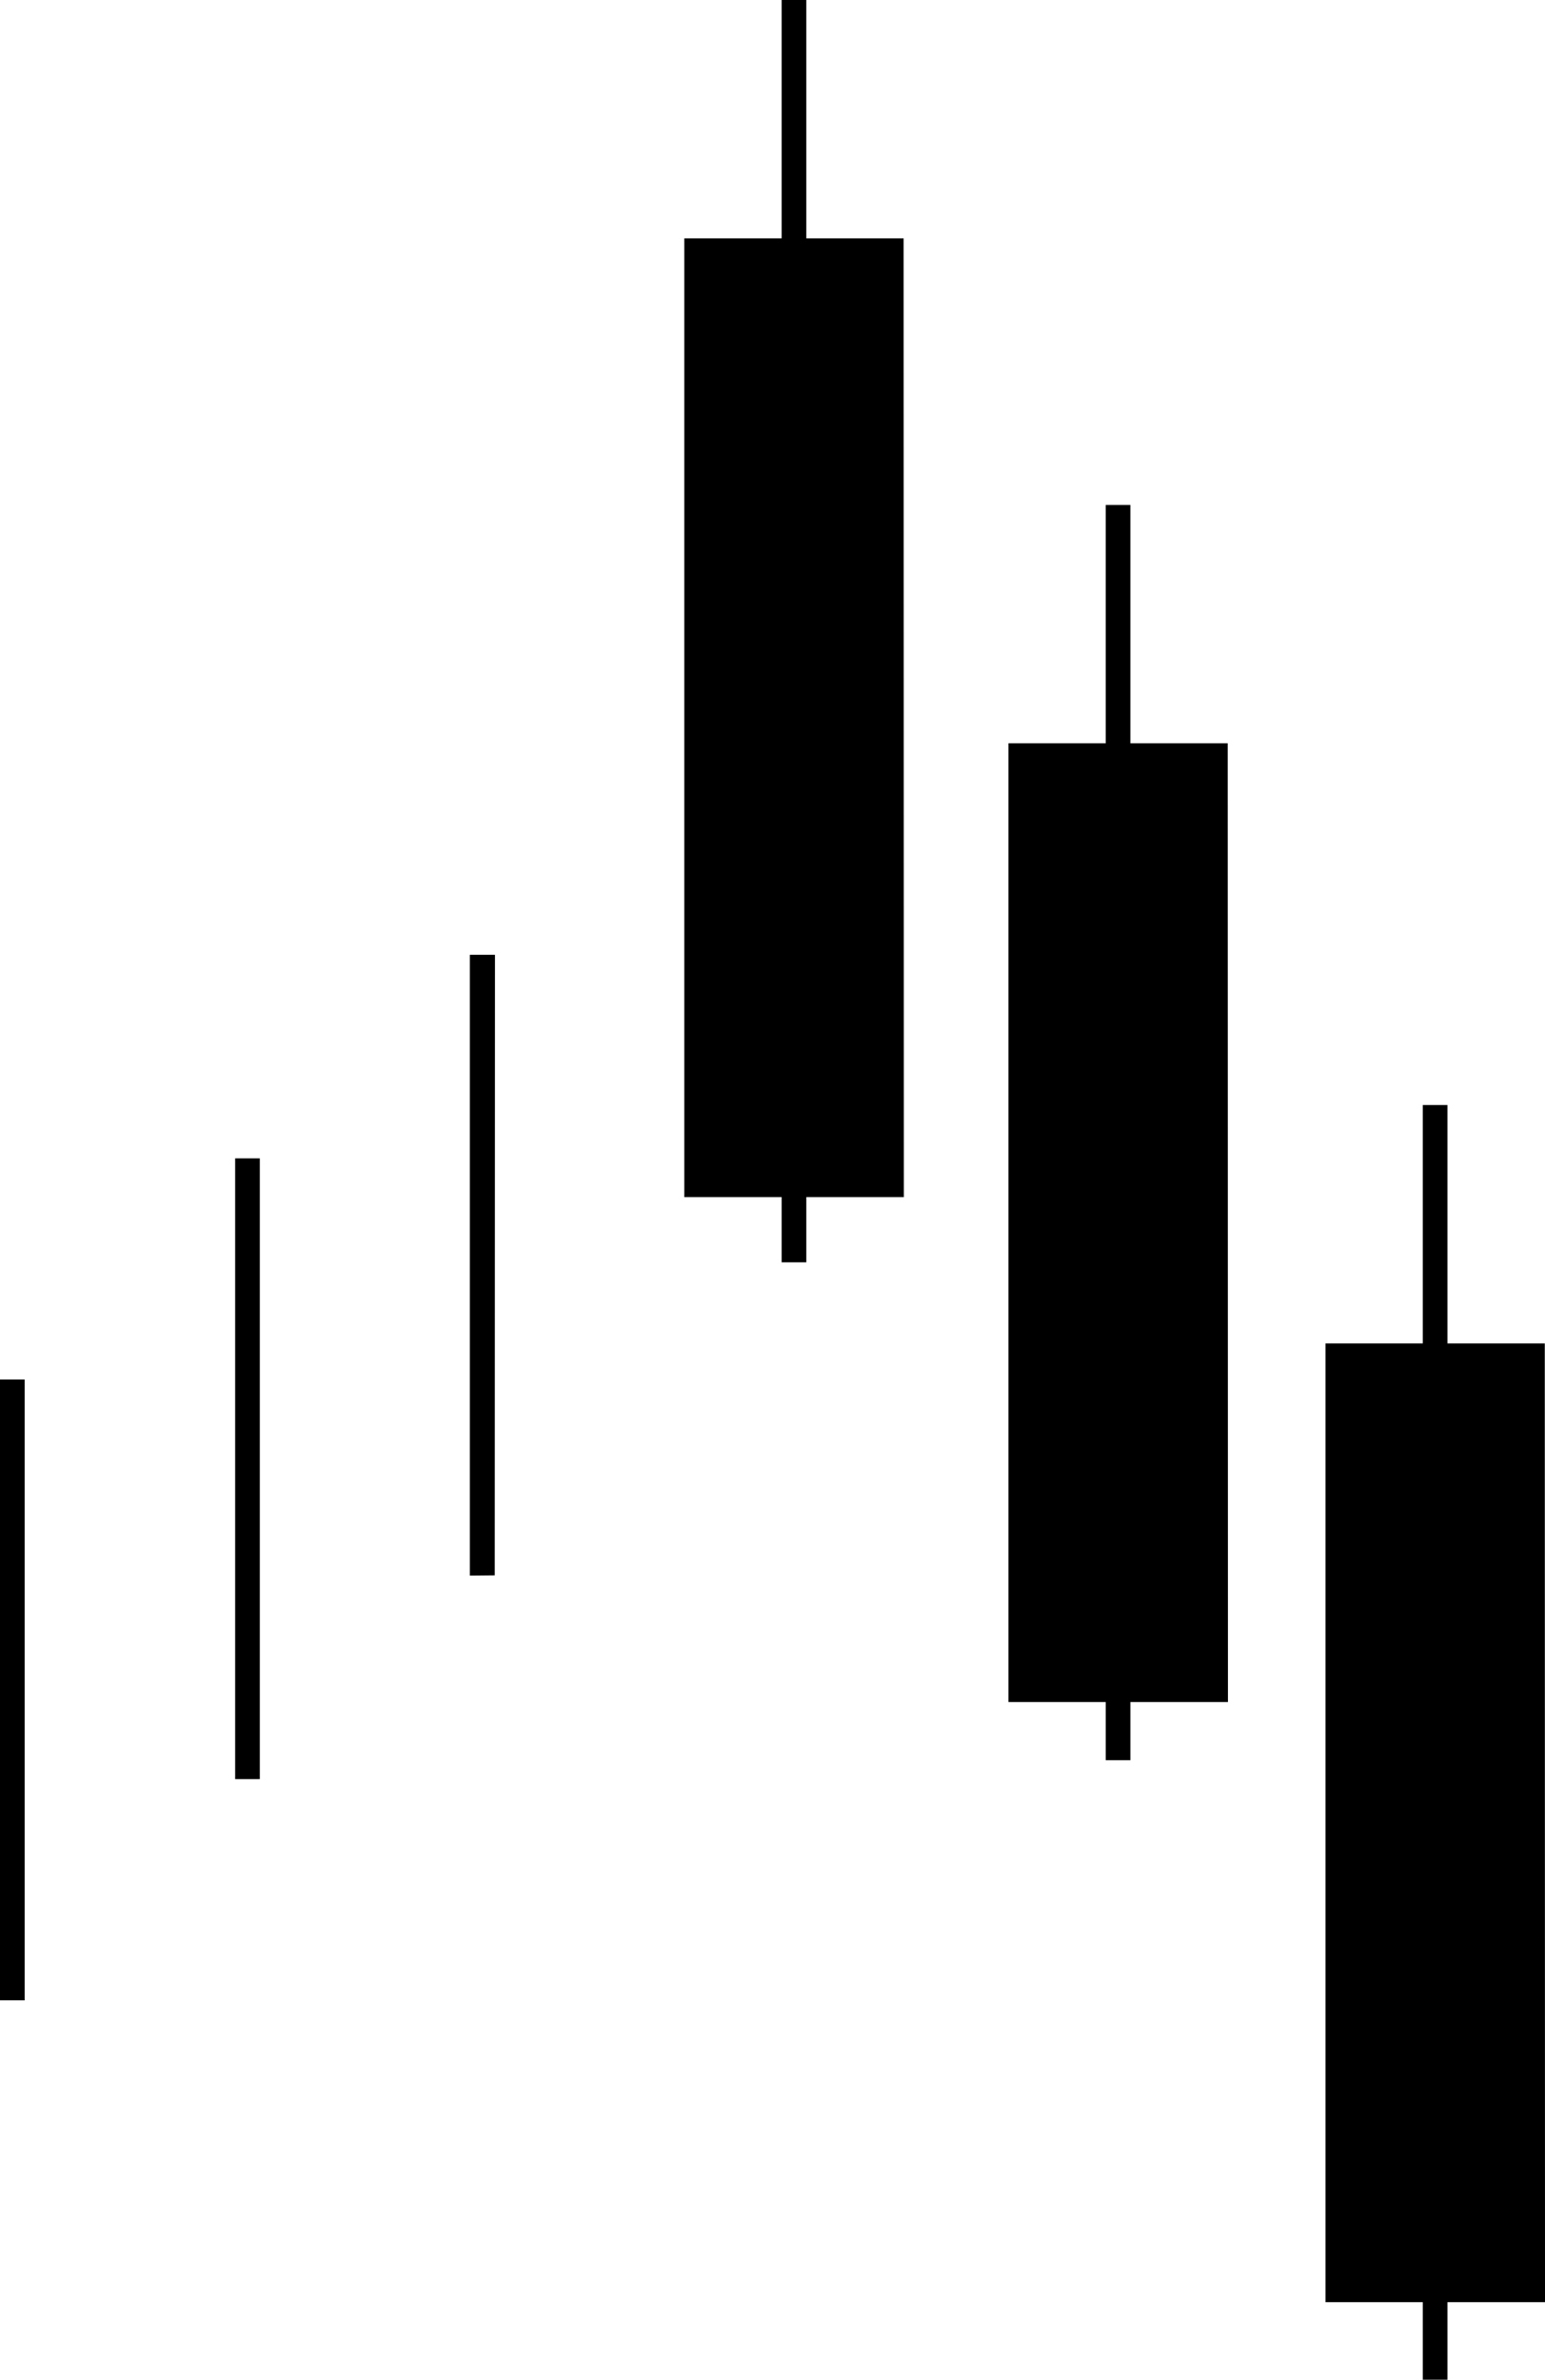 <?xml version="1.0" encoding="UTF-8" standalone="no"?>
<!-- Created with Inkscape (http://www.inkscape.org/) -->

<svg
   xmlns:dc="http://purl.org/dc/elements/1.1/"
   xmlns:cc="http://creativecommons.org/ns#"
   xmlns:rdf="http://www.w3.org/1999/02/22-rdf-syntax-ns#"
   xmlns:svg="http://www.w3.org/2000/svg"
   xmlns="http://www.w3.org/2000/svg"
   version="1.1"
   width="350.85"
   height="540.1"
   id="svg2">
  <defs
     id="defs6" />
  <path
     d="m 323.1,531.3 0,-8.8 -11.05,0 -11.05,0 0,-108.8 0,-108.8 11.05,0 11.05,0 0,-27.05 0,-27.05 2.8,0 2.8,0 0,27.05 0,27.05 11.05,0 11.05,0 0.025,108.8 0.025,108.8 -11.075,0 -11.075,0 0,8.8 0,8.8 -2.8,0 -2.8,0 0,-8.8 z M 0,383.55 0,313.1 l 2.8,0 2.8,0 0,70.45 0,70.45 -2.8,0 -2.8,0 0,-70.45 z m 53.4,-50.2 0,-70.45 2.8,0 2.8,0 0,70.45 0,70.45 -2.8,0 -2.8,0 0,-70.45 z m 197.7,59.55 0,-6.6 -11.05,0 -11.05,0 0,-108.8 0,-108.8 11.05,0 11.05,0 0,-27.05 0,-27.05 2.8,0 2.8,0 0,27.05 0,27.05 11.05,0 11.05,0 0.025,108.8 0.025,108.8 -11.075,0 -11.075,0 0,6.6 0,6.6 -2.8,0 -2.8,0 0,-6.6 z m -144.4,-105.748 0,-70.452 2.85,0 2.85,0 -0.025,70.425 -0.025,70.425 -2.825,0.027 -2.825,0.026 0,-70.451 z m 70.8,-8.052 0,-7.4 -11.05,0 -11.05,0 0,-108.8 0,-108.8 11.05,0 11.05,0 0,-27.05 0,-27.05 2.8,0 2.8,0 0,27.05 0,27.05 11.05,0 11.05,0 0.025,108.8 0.025,108.8 -11.075,0 -11.075,0 0,7.4 0,7.4 -2.8,0 -2.8,0 0,-7.4 z"
     id="path2987"
     style="fill:#000000" />
</svg>
